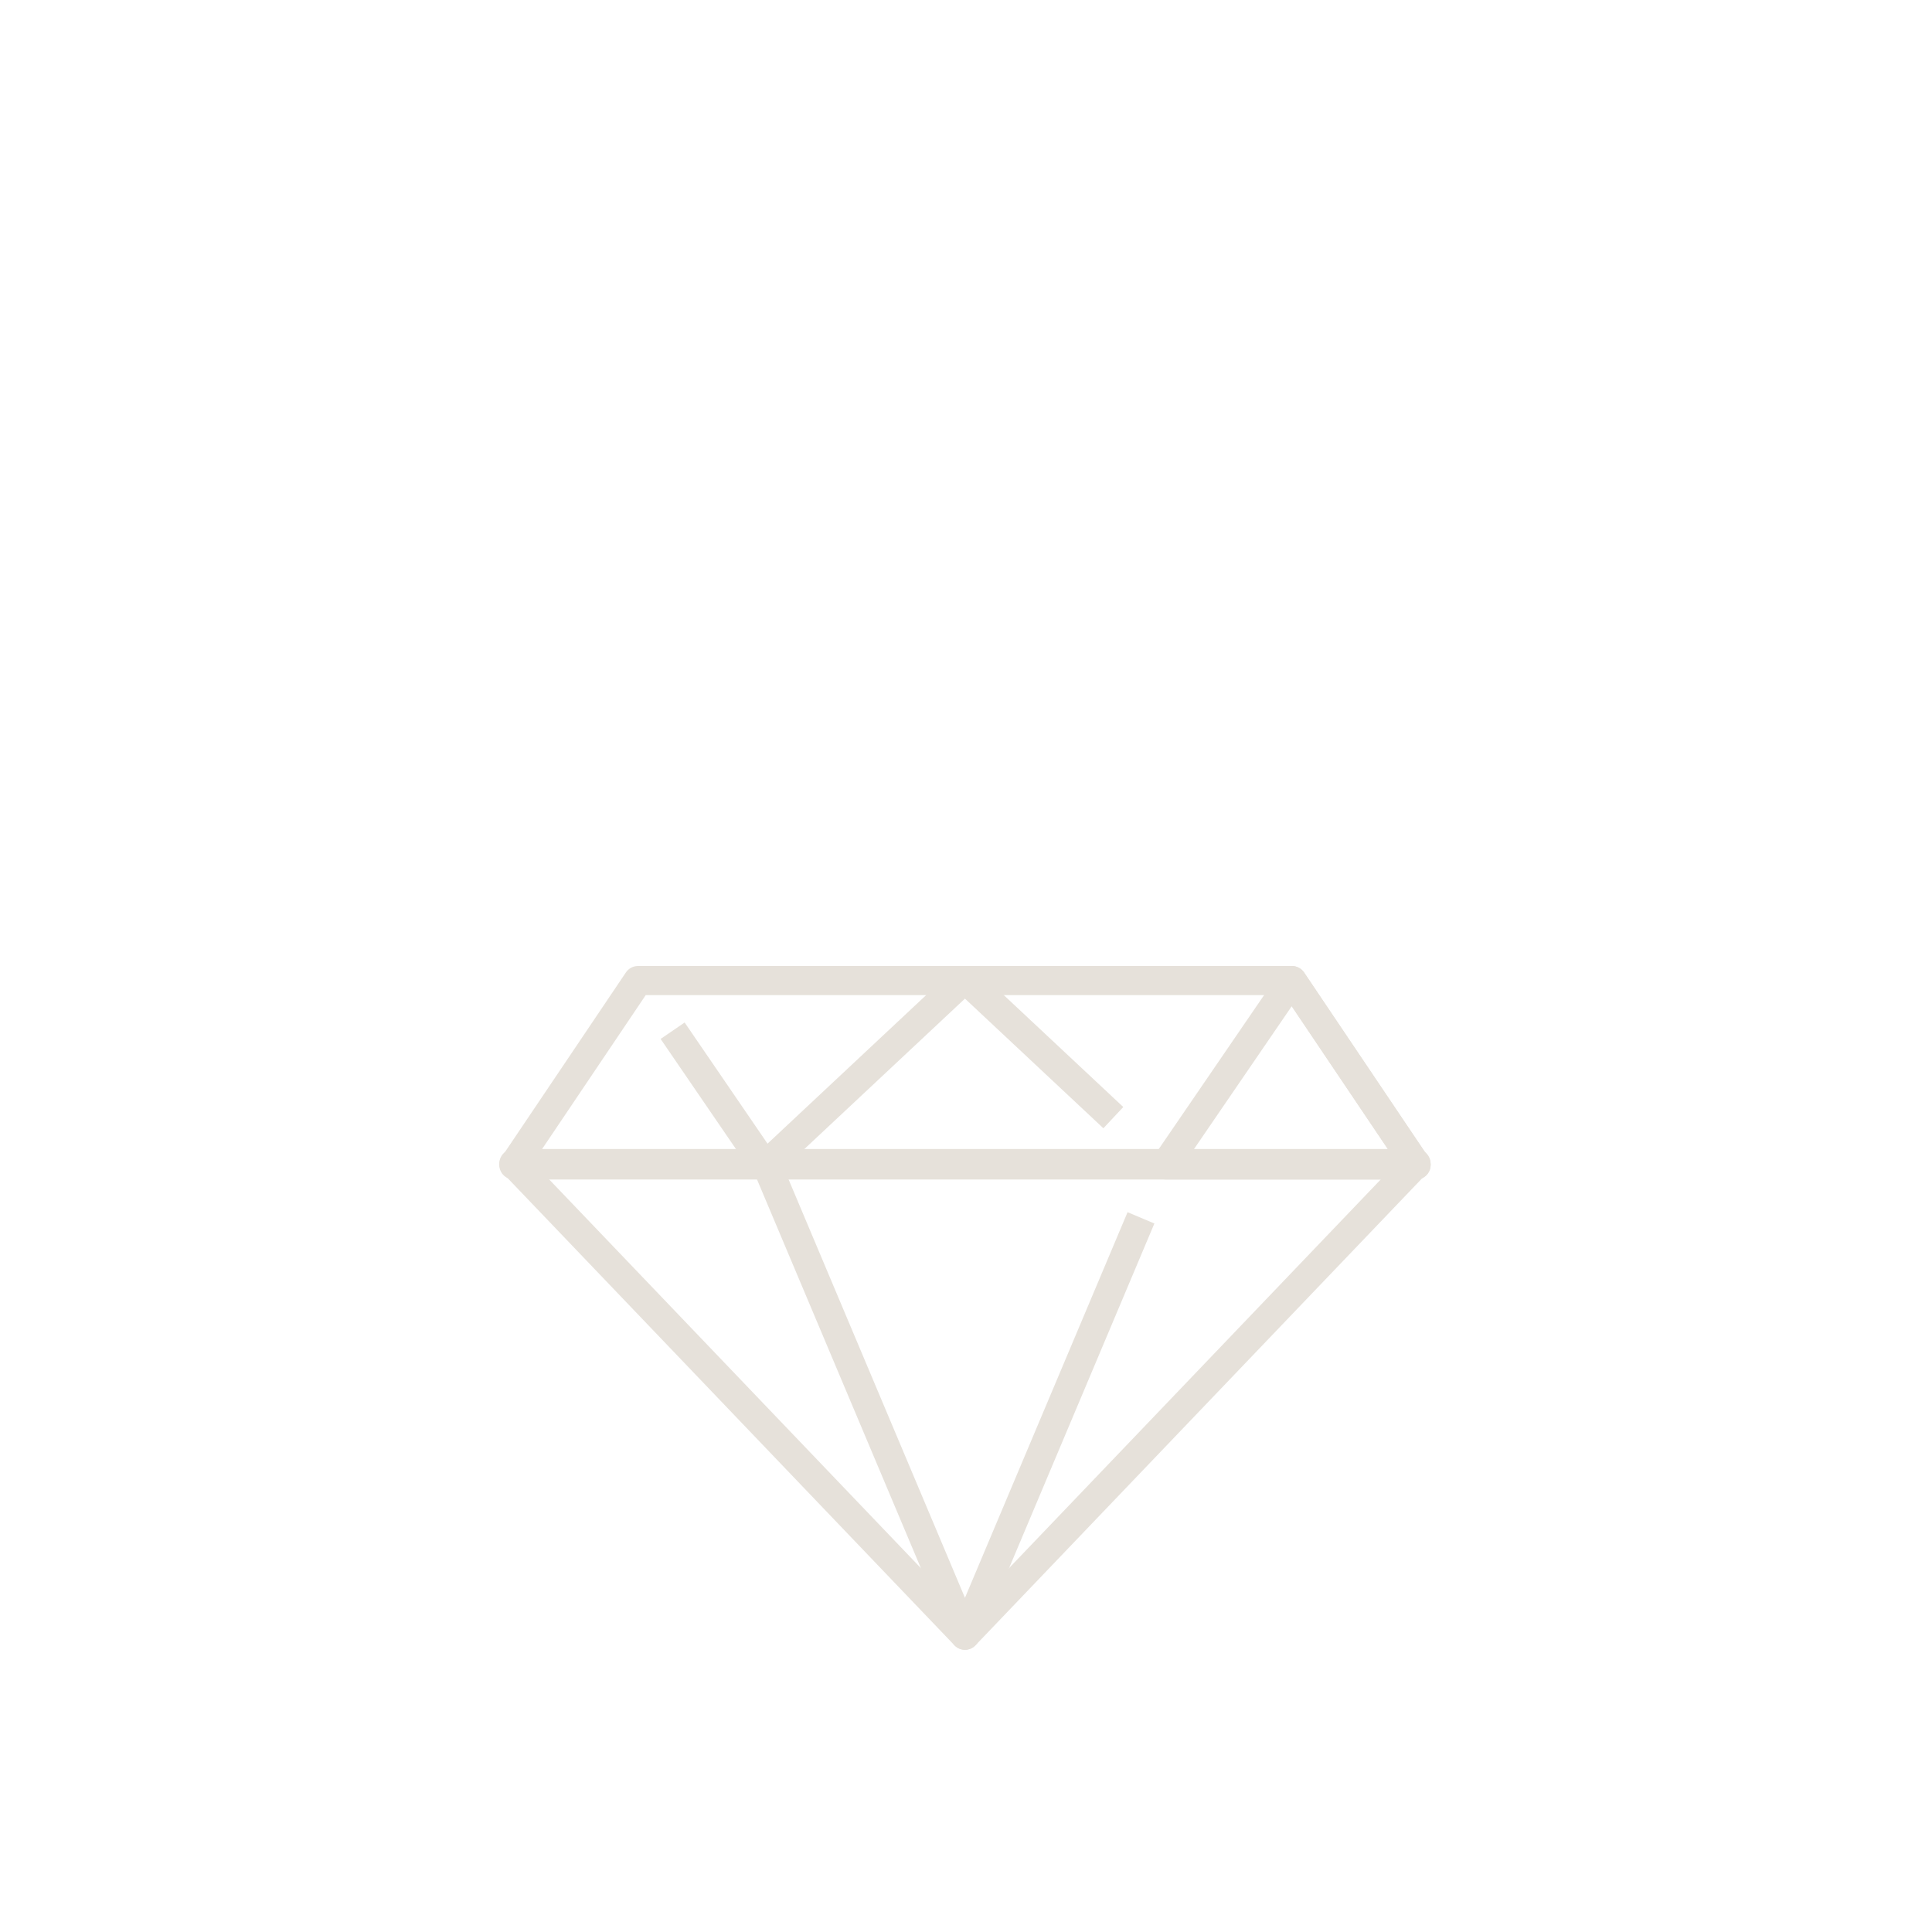 <svg xmlns="http://www.w3.org/2000/svg" fill="none" viewBox="0 0 178 178" height="178" width="178">
<path fill="#E6E1DA" d="M88.904 152C88.723 152 88.544 151.963 88.378 151.892C88.211 151.821 88.061 151.717 87.936 151.586L46.373 108.129C46.192 107.939 46.07 107.7 46.023 107.442C45.976 107.183 46.006 106.917 46.109 106.676C46.213 106.434 46.385 106.228 46.604 106.084C46.823 105.939 47.079 105.862 47.342 105.862H130.467C130.729 105.862 130.986 105.939 131.205 106.084C131.424 106.228 131.596 106.434 131.699 106.676C131.802 106.917 131.832 107.183 131.786 107.442C131.739 107.7 131.617 107.939 131.436 108.129L89.873 151.586C89.748 151.717 89.597 151.821 89.431 151.892C89.265 151.963 89.085 152 88.904 152ZM50.479 108.543L88.904 148.72L127.329 108.543H50.479Z"></path>
<path fill="#E6E1DA" d="M88.904 152C88.641 152 88.383 151.922 88.163 151.776C87.943 151.631 87.771 151.423 87.669 151.18L69.347 107.723L71.818 106.681L88.904 147.209L103.885 111.682L106.356 112.724L90.141 151.181C90.038 151.424 89.866 151.631 89.646 151.777C89.426 151.922 89.168 152 88.904 152Z"></path>
<path fill="#E6E1DA" d="M130.467 108.669H47.342C47.099 108.669 46.86 108.603 46.651 108.478C46.442 108.353 46.272 108.173 46.157 107.958C46.043 107.744 45.989 107.502 46.002 107.259C46.014 107.016 46.093 106.781 46.229 106.579L57.667 89.592C57.789 89.41 57.955 89.26 58.149 89.157C58.343 89.054 58.559 89 58.779 89H119.033C119.479 89 119.896 89.222 120.145 89.593L131.578 106.58C131.714 106.781 131.792 107.016 131.805 107.259C131.818 107.502 131.764 107.743 131.65 107.958C131.536 108.173 131.365 108.352 131.157 108.477C130.948 108.603 130.71 108.669 130.467 108.669ZM49.861 105.988H127.948L118.32 91.682H59.493L49.861 105.988Z"></path>
<path fill="#E6E1DA" d="M71.499 108.307L69.666 106.35L87.988 89.191H89.821L103.491 101.992L101.658 103.95L88.904 92.006L71.499 108.307Z"></path>
<path fill="#E6E1DA" d="M63.078 94.205L71.539 106.572L69.326 108.087L60.864 95.72L63.078 94.205ZM130.467 108.669H107.382C107.138 108.669 106.898 108.603 106.689 108.477C106.48 108.351 106.31 108.17 106.196 107.954C106.082 107.738 106.029 107.495 106.043 107.252C106.057 107.008 106.137 106.773 106.275 106.572L117.898 89.585C118.021 89.405 118.186 89.257 118.378 89.156C118.571 89.054 118.786 89.001 119.004 89.001C119.45 89.001 119.897 89.223 120.146 89.593L131.579 106.58C131.715 106.782 131.793 107.017 131.805 107.26C131.818 107.502 131.764 107.744 131.65 107.959C131.536 108.173 131.365 108.353 131.157 108.478C130.948 108.603 130.71 108.669 130.467 108.669ZM109.923 105.988H127.948L119.01 92.707L109.923 105.988Z"></path>
</svg>
